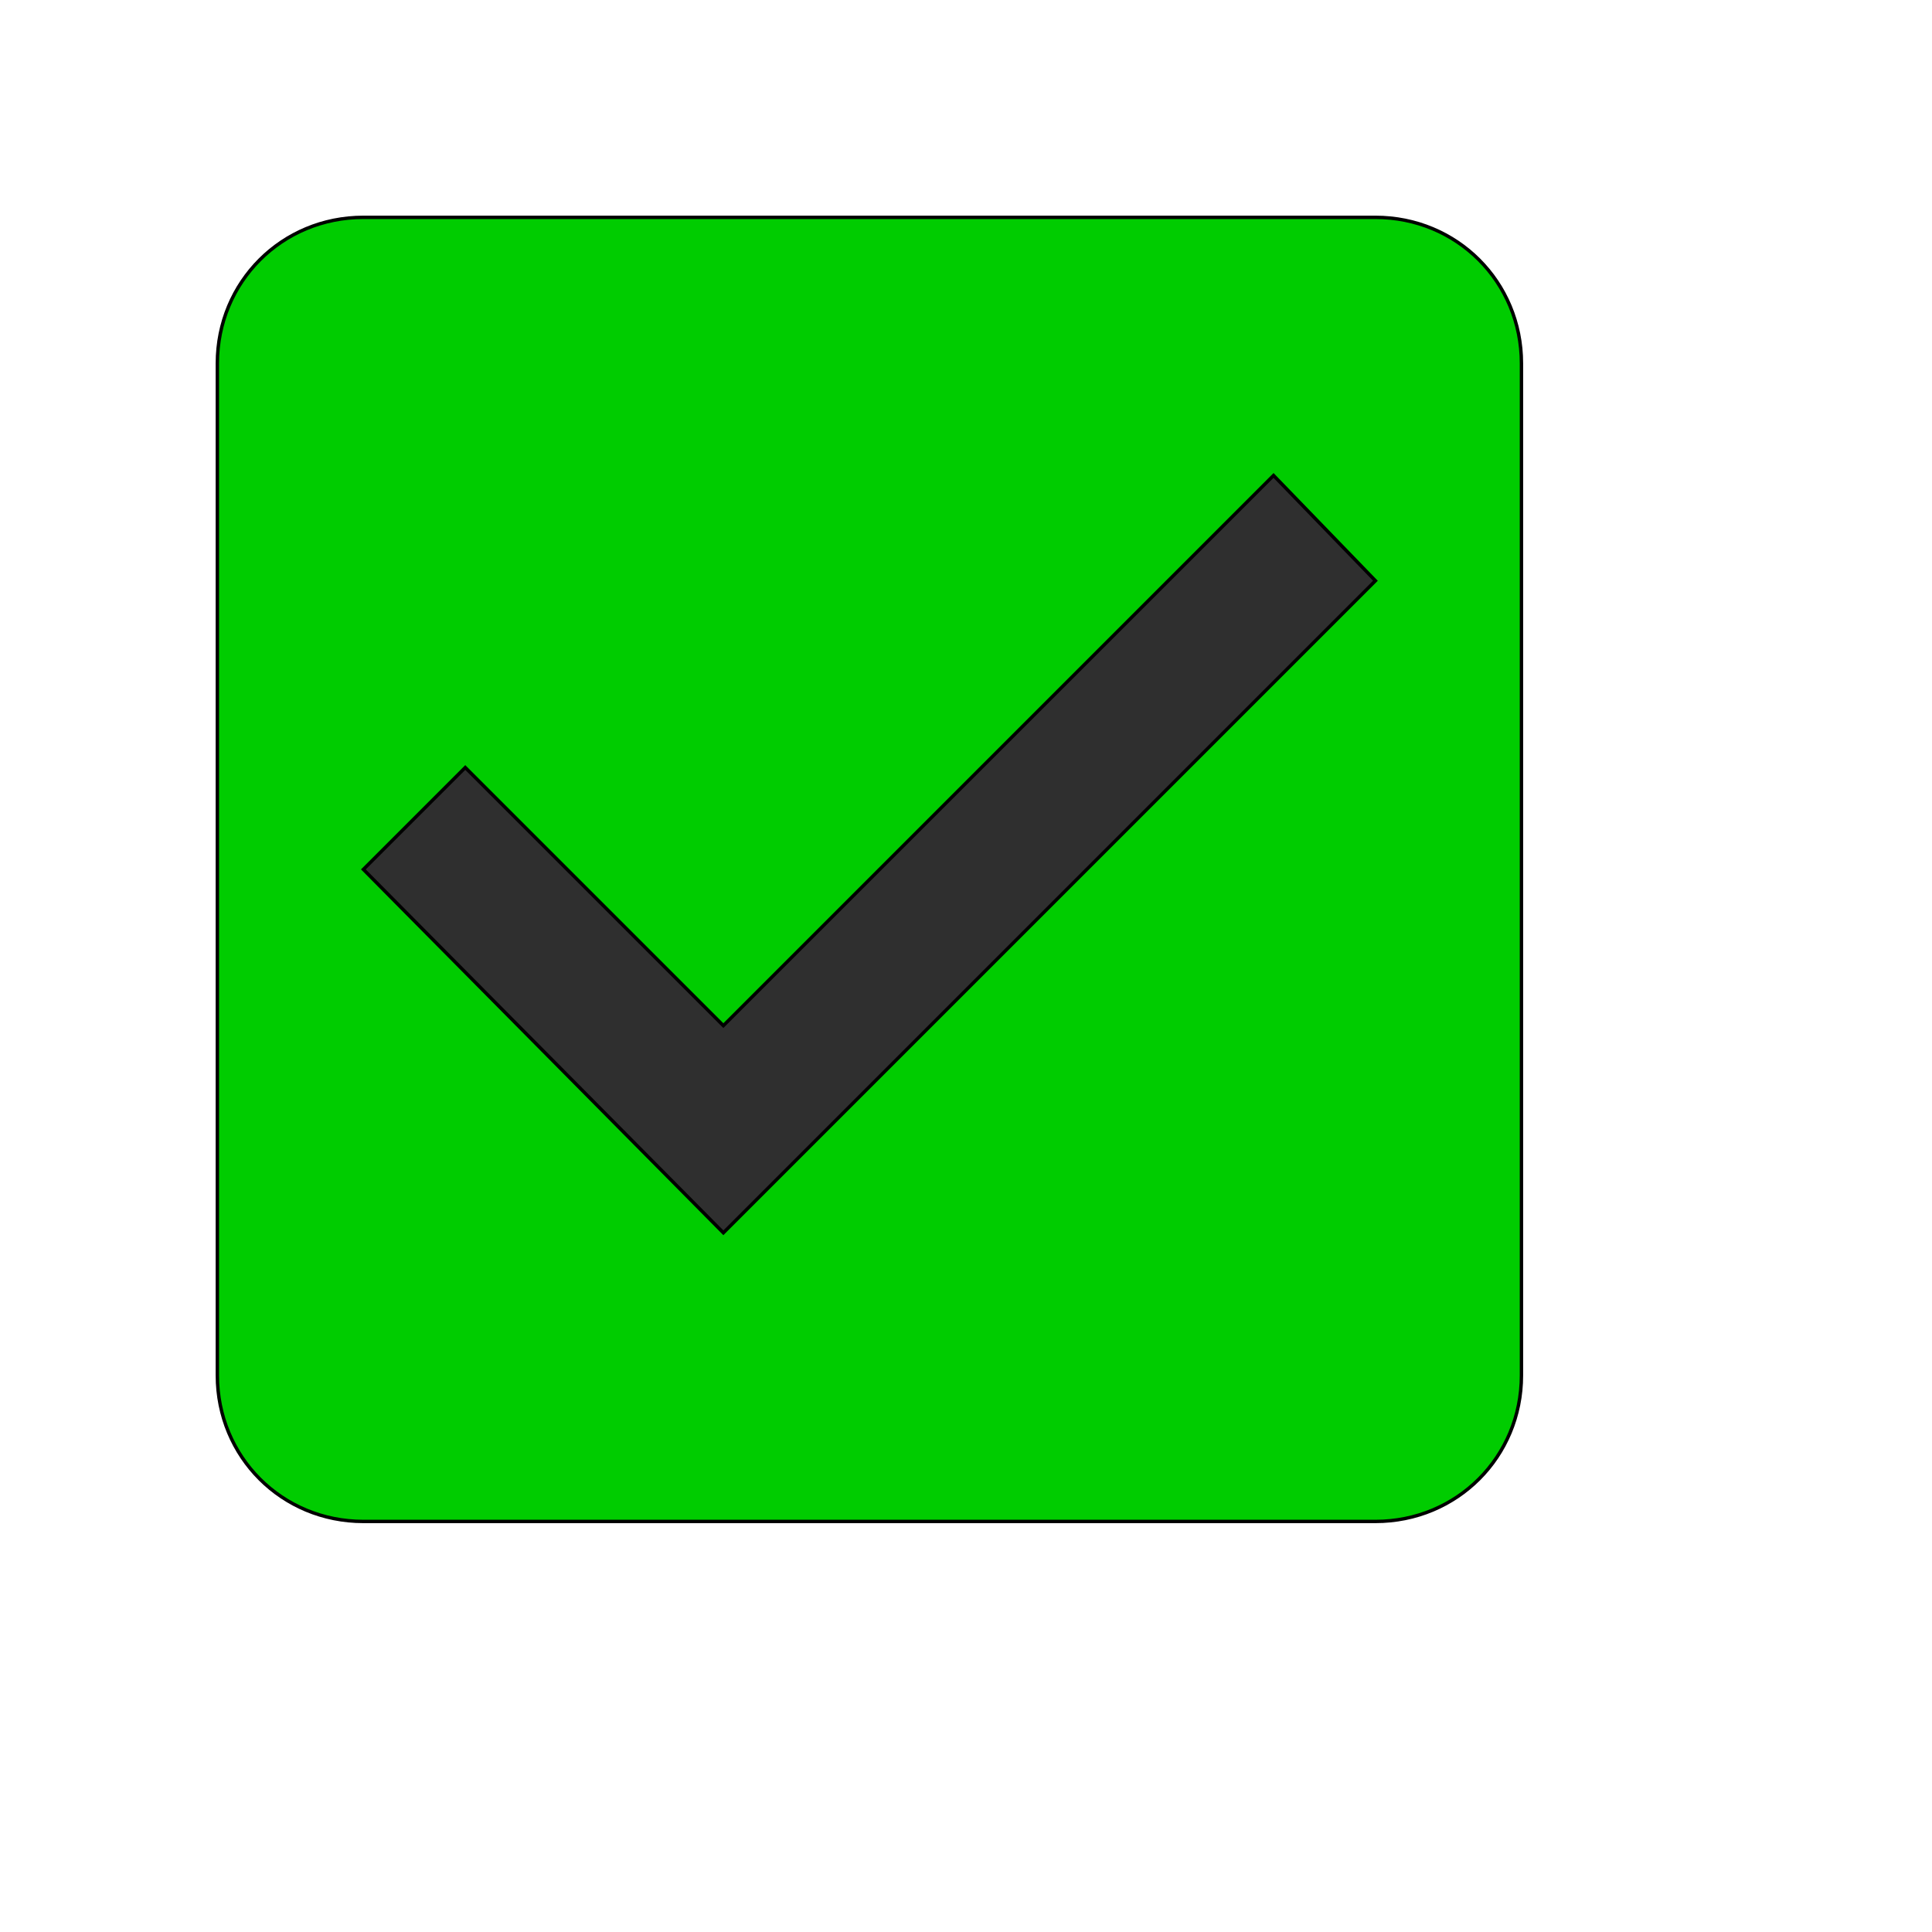 <svg id="th_wav_check-box" width="100%" height="100%" xmlns="http://www.w3.org/2000/svg" version="1.1" xmlns:xlink="http://www.w3.org/1999/xlink" xmlns:svgjs="http://svgjs.com/svgjs" preserveAspectRatio="xMidYMin slice" data-uid="wav_check-box" data-keyword="wav_check-box" viewBox="0 0 512 512" transform="matrix(0.9,0,0,0.9,0,0)" data-colors="[&quot;#83bf4f&quot;,&quot;#00cc00&quot;,&quot;#2f2f2f&quot;]"><defs id="SvgjsDefs15112" fill="#83bf4f"></defs><path id="th_wav_check-box_0" d="M405 64L107 64C83 64 64 83 64 107L64 405C64 429 83 448 107 448L405 448C429 448 448 429 448 405L448 107C448 83 429 64 405 64Z " fill-rule="evenodd" fill="#00cc00" stroke-width="1" stroke="#000000"></path><path id="th_wav_check-box_1" d="M213 363L107 256L137 226L213 302L375 140L405 171L213 363Z " fill-rule="evenodd" fill="#2f2f2f" stroke-width="1" stroke="#000000"></path></svg>